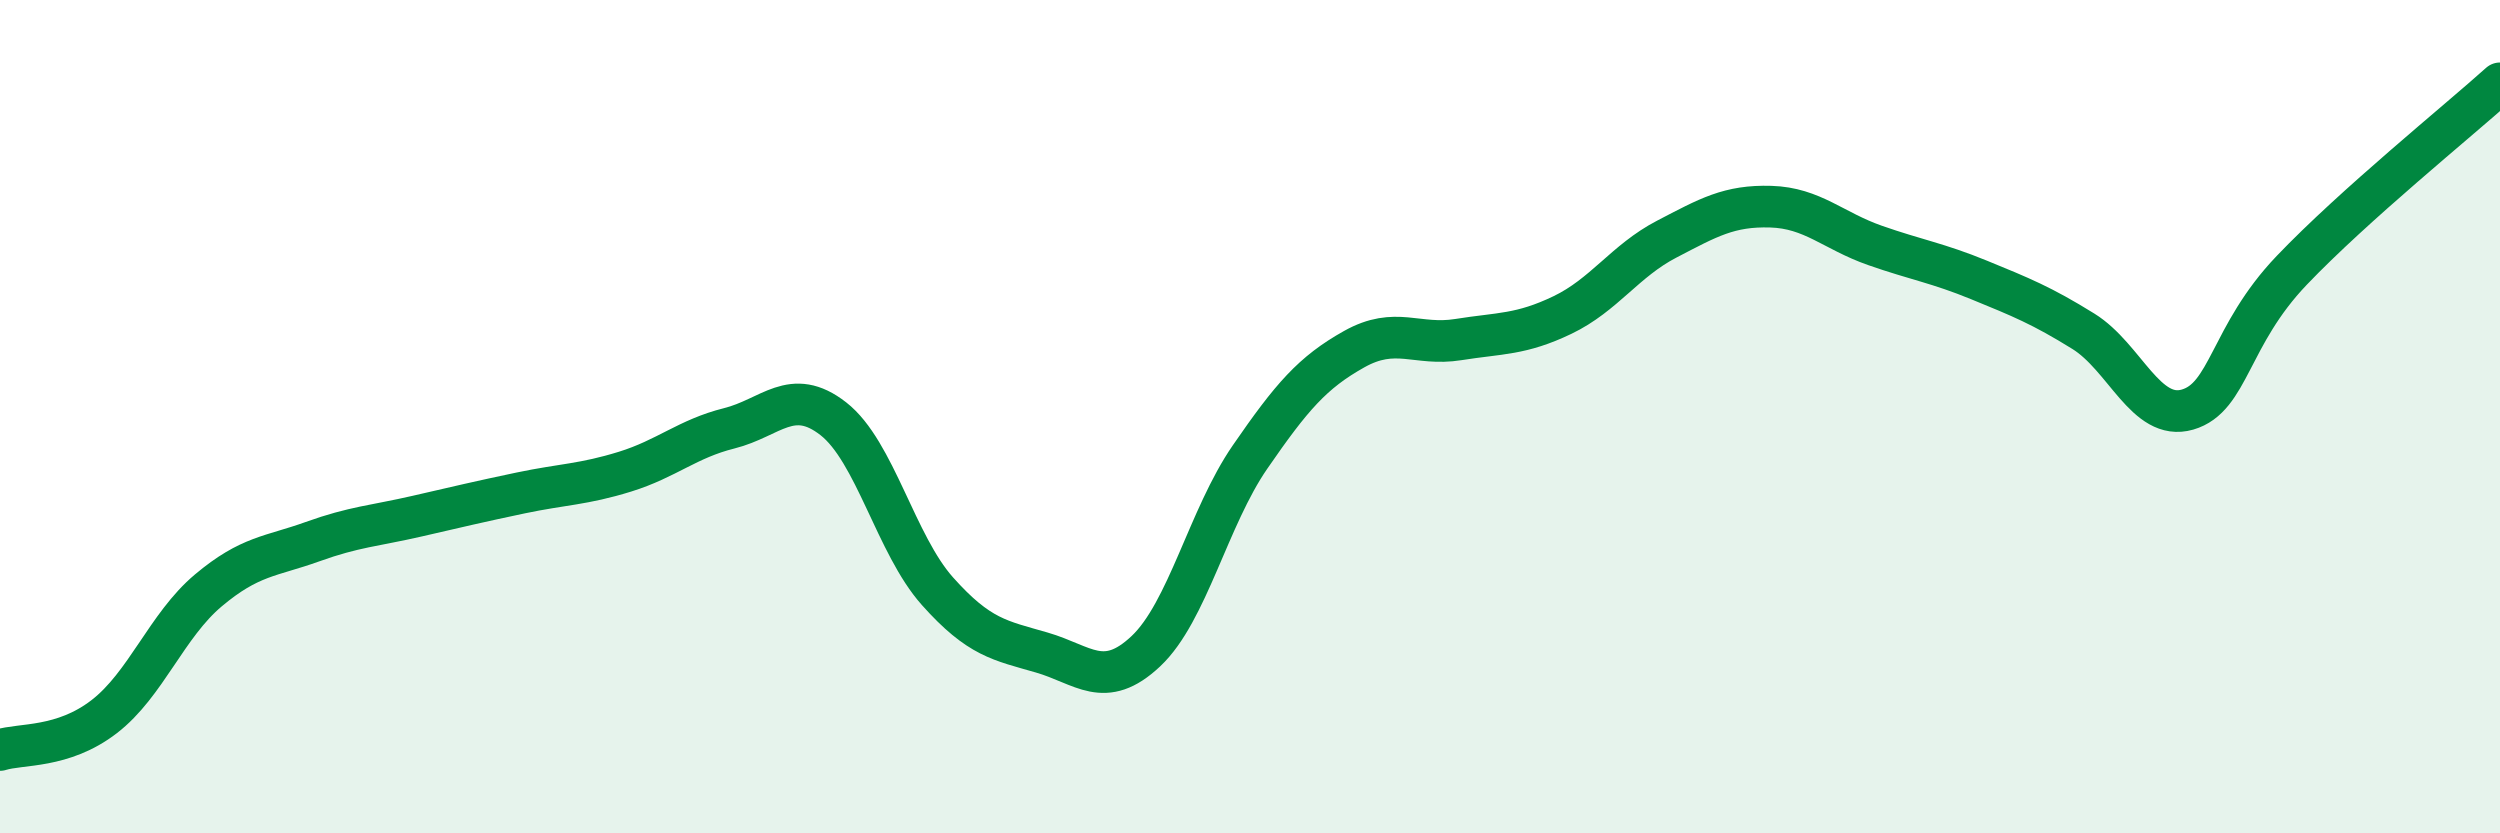 
    <svg width="60" height="20" viewBox="0 0 60 20" xmlns="http://www.w3.org/2000/svg">
      <path
        d="M 0,18 C 0.5,17.84 1.5,17.97 2.5,17.2 C 3.5,16.43 4,15.01 5,14.17 C 6,13.33 6.5,13.36 7.5,13 C 8.5,12.64 9,12.62 10,12.39 C 11,12.16 11.5,12.04 12.5,11.83 C 13.5,11.62 14,11.63 15,11.32 C 16,11.01 16.5,10.53 17.5,10.28 C 18.5,10.03 19,9.27 20,10.05 C 21,10.83 21.5,13.07 22.5,14.19 C 23.5,15.31 24,15.37 25,15.66 C 26,15.95 26.5,16.57 27.5,15.63 C 28.5,14.69 29,12.42 30,10.97 C 31,9.52 31.5,8.94 32.5,8.38 C 33.5,7.82 34,8.31 35,8.15 C 36,7.99 36.5,8.04 37.5,7.56 C 38.5,7.08 39,6.26 40,5.74 C 41,5.22 41.5,4.93 42.5,4.96 C 43.5,4.99 44,5.54 45,5.89 C 46,6.24 46.5,6.31 47.5,6.72 C 48.5,7.13 49,7.33 50,7.95 C 51,8.57 51.5,10.12 52.5,9.83 C 53.5,9.54 53.5,8.06 55,6.49 C 56.5,4.92 59,2.9 60,2L60 20L0 20Z"
        fill="#008740"
        opacity="0.1"
        stroke-linecap="round"
        stroke-linejoin="round"
      />
      <path
        d="M 0,18 C 0.5,17.84 1.5,17.97 2.5,17.2 C 3.5,16.43 4,15.01 5,14.17 C 6,13.33 6.5,13.36 7.5,13 C 8.5,12.64 9,12.62 10,12.39 C 11,12.16 11.5,12.04 12.5,11.83 C 13.5,11.62 14,11.63 15,11.32 C 16,11.01 16.5,10.53 17.5,10.28 C 18.5,10.03 19,9.27 20,10.05 C 21,10.83 21.5,13.07 22.5,14.19 C 23.5,15.31 24,15.37 25,15.66 C 26,15.95 26.5,16.57 27.5,15.63 C 28.5,14.69 29,12.42 30,10.97 C 31,9.52 31.5,8.94 32.5,8.38 C 33.5,7.82 34,8.31 35,8.15 C 36,7.99 36.5,8.04 37.5,7.56 C 38.5,7.08 39,6.26 40,5.74 C 41,5.22 41.5,4.93 42.5,4.96 C 43.5,4.99 44,5.54 45,5.89 C 46,6.24 46.5,6.31 47.5,6.72 C 48.5,7.13 49,7.33 50,7.95 C 51,8.57 51.5,10.12 52.5,9.83 C 53.5,9.54 53.5,8.06 55,6.49 C 56.5,4.92 59,2.9 60,2"
        stroke="#008740"
        stroke-width="1"
        fill="none"
        stroke-linecap="round"
        stroke-linejoin="round"
      />
    </svg>
  